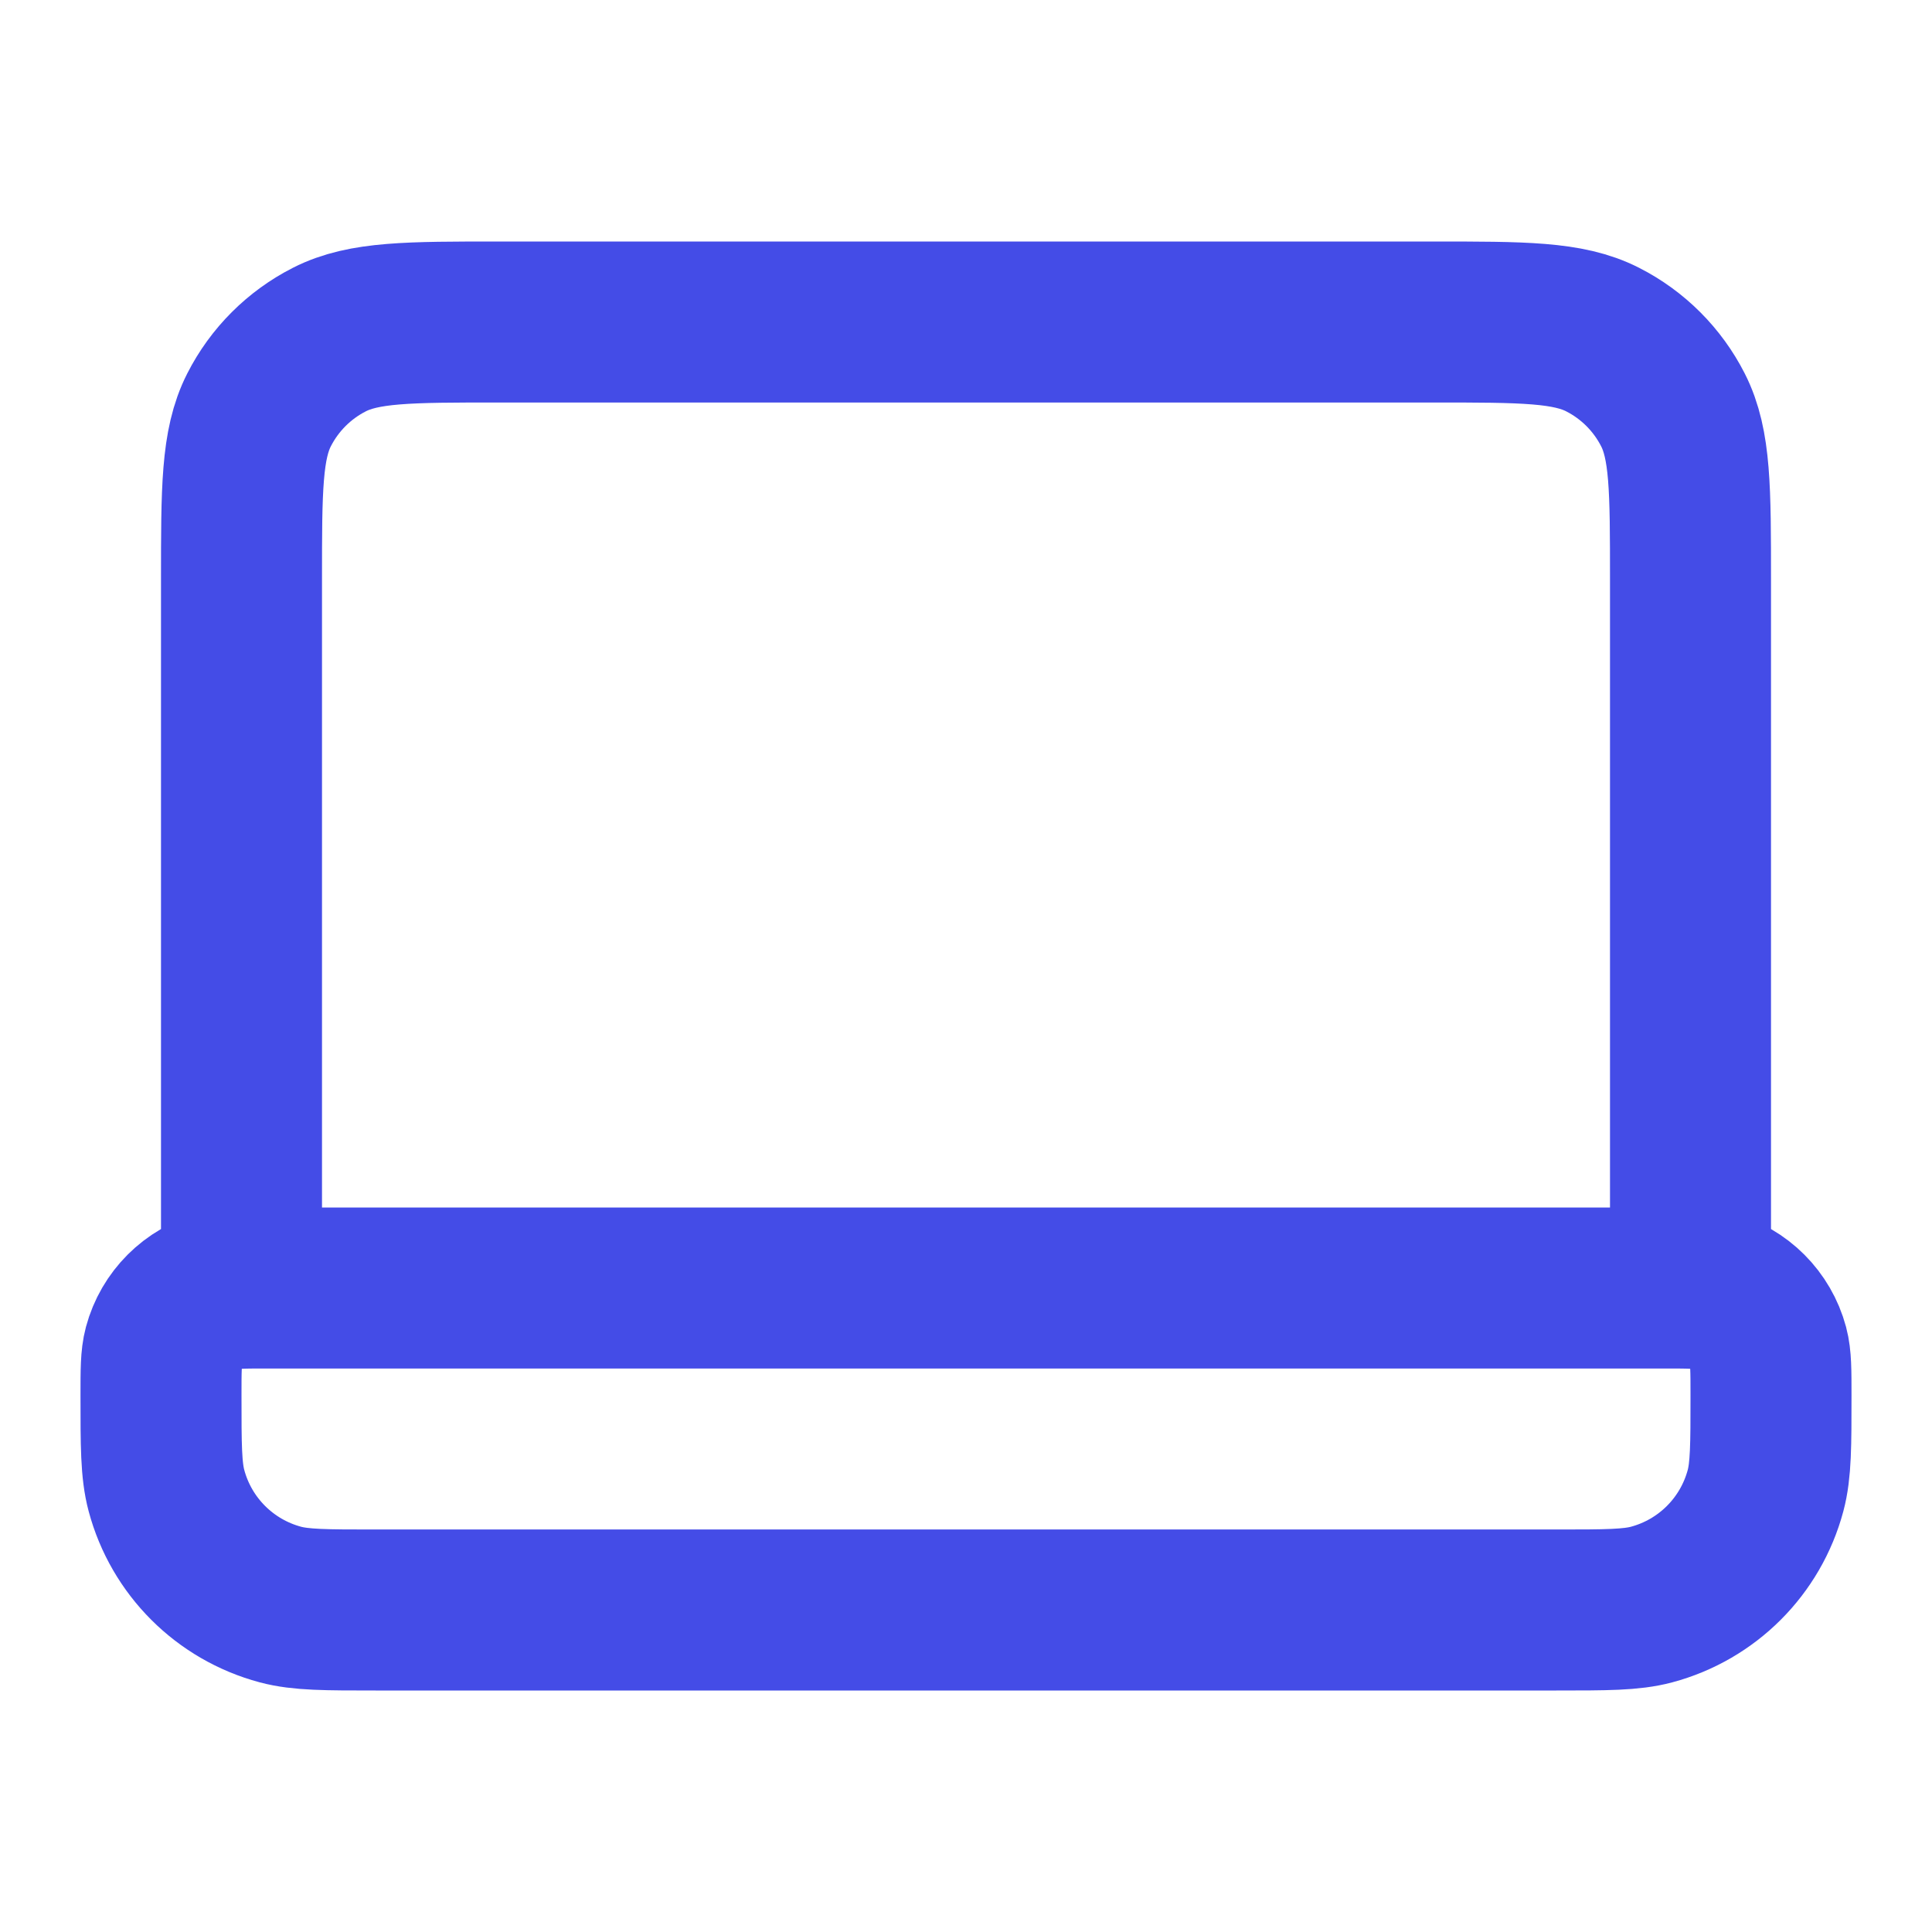 <svg width="48" height="48" viewBox="0 0 48 48" fill="none" xmlns="http://www.w3.org/2000/svg">
<path d="M42 32V14.4C42 12.16 42 11.04 41.564 10.184C41.181 9.431 40.569 8.819 39.816 8.436C38.96 8 37.84 8 35.6 8H12.4C10.16 8 9.04 8 8.184 8.436C7.431 8.819 6.819 9.431 6.436 10.184C6 11.04 6 12.16 6 14.4V32M9.333 40H38.667C39.907 40 40.527 40 41.035 39.864C42.416 39.494 43.494 38.416 43.864 37.035C44 36.527 44 35.907 44 34.667C44 34.047 44 33.737 43.932 33.482C43.747 32.792 43.208 32.253 42.518 32.068C42.263 32 41.953 32 41.333 32H6.667C6.047 32 5.737 32 5.482 32.068C4.792 32.253 4.253 32.792 4.068 33.482C4 33.737 4 34.047 4 34.667C4 35.907 4 36.527 4.136 37.035C4.506 38.416 5.584 39.494 6.965 39.864C7.473 40 8.093 40 9.333 40Z" stroke="#444CE7" stroke-width="4" stroke-linecap="round" stroke-linejoin="round"/>
</svg>
